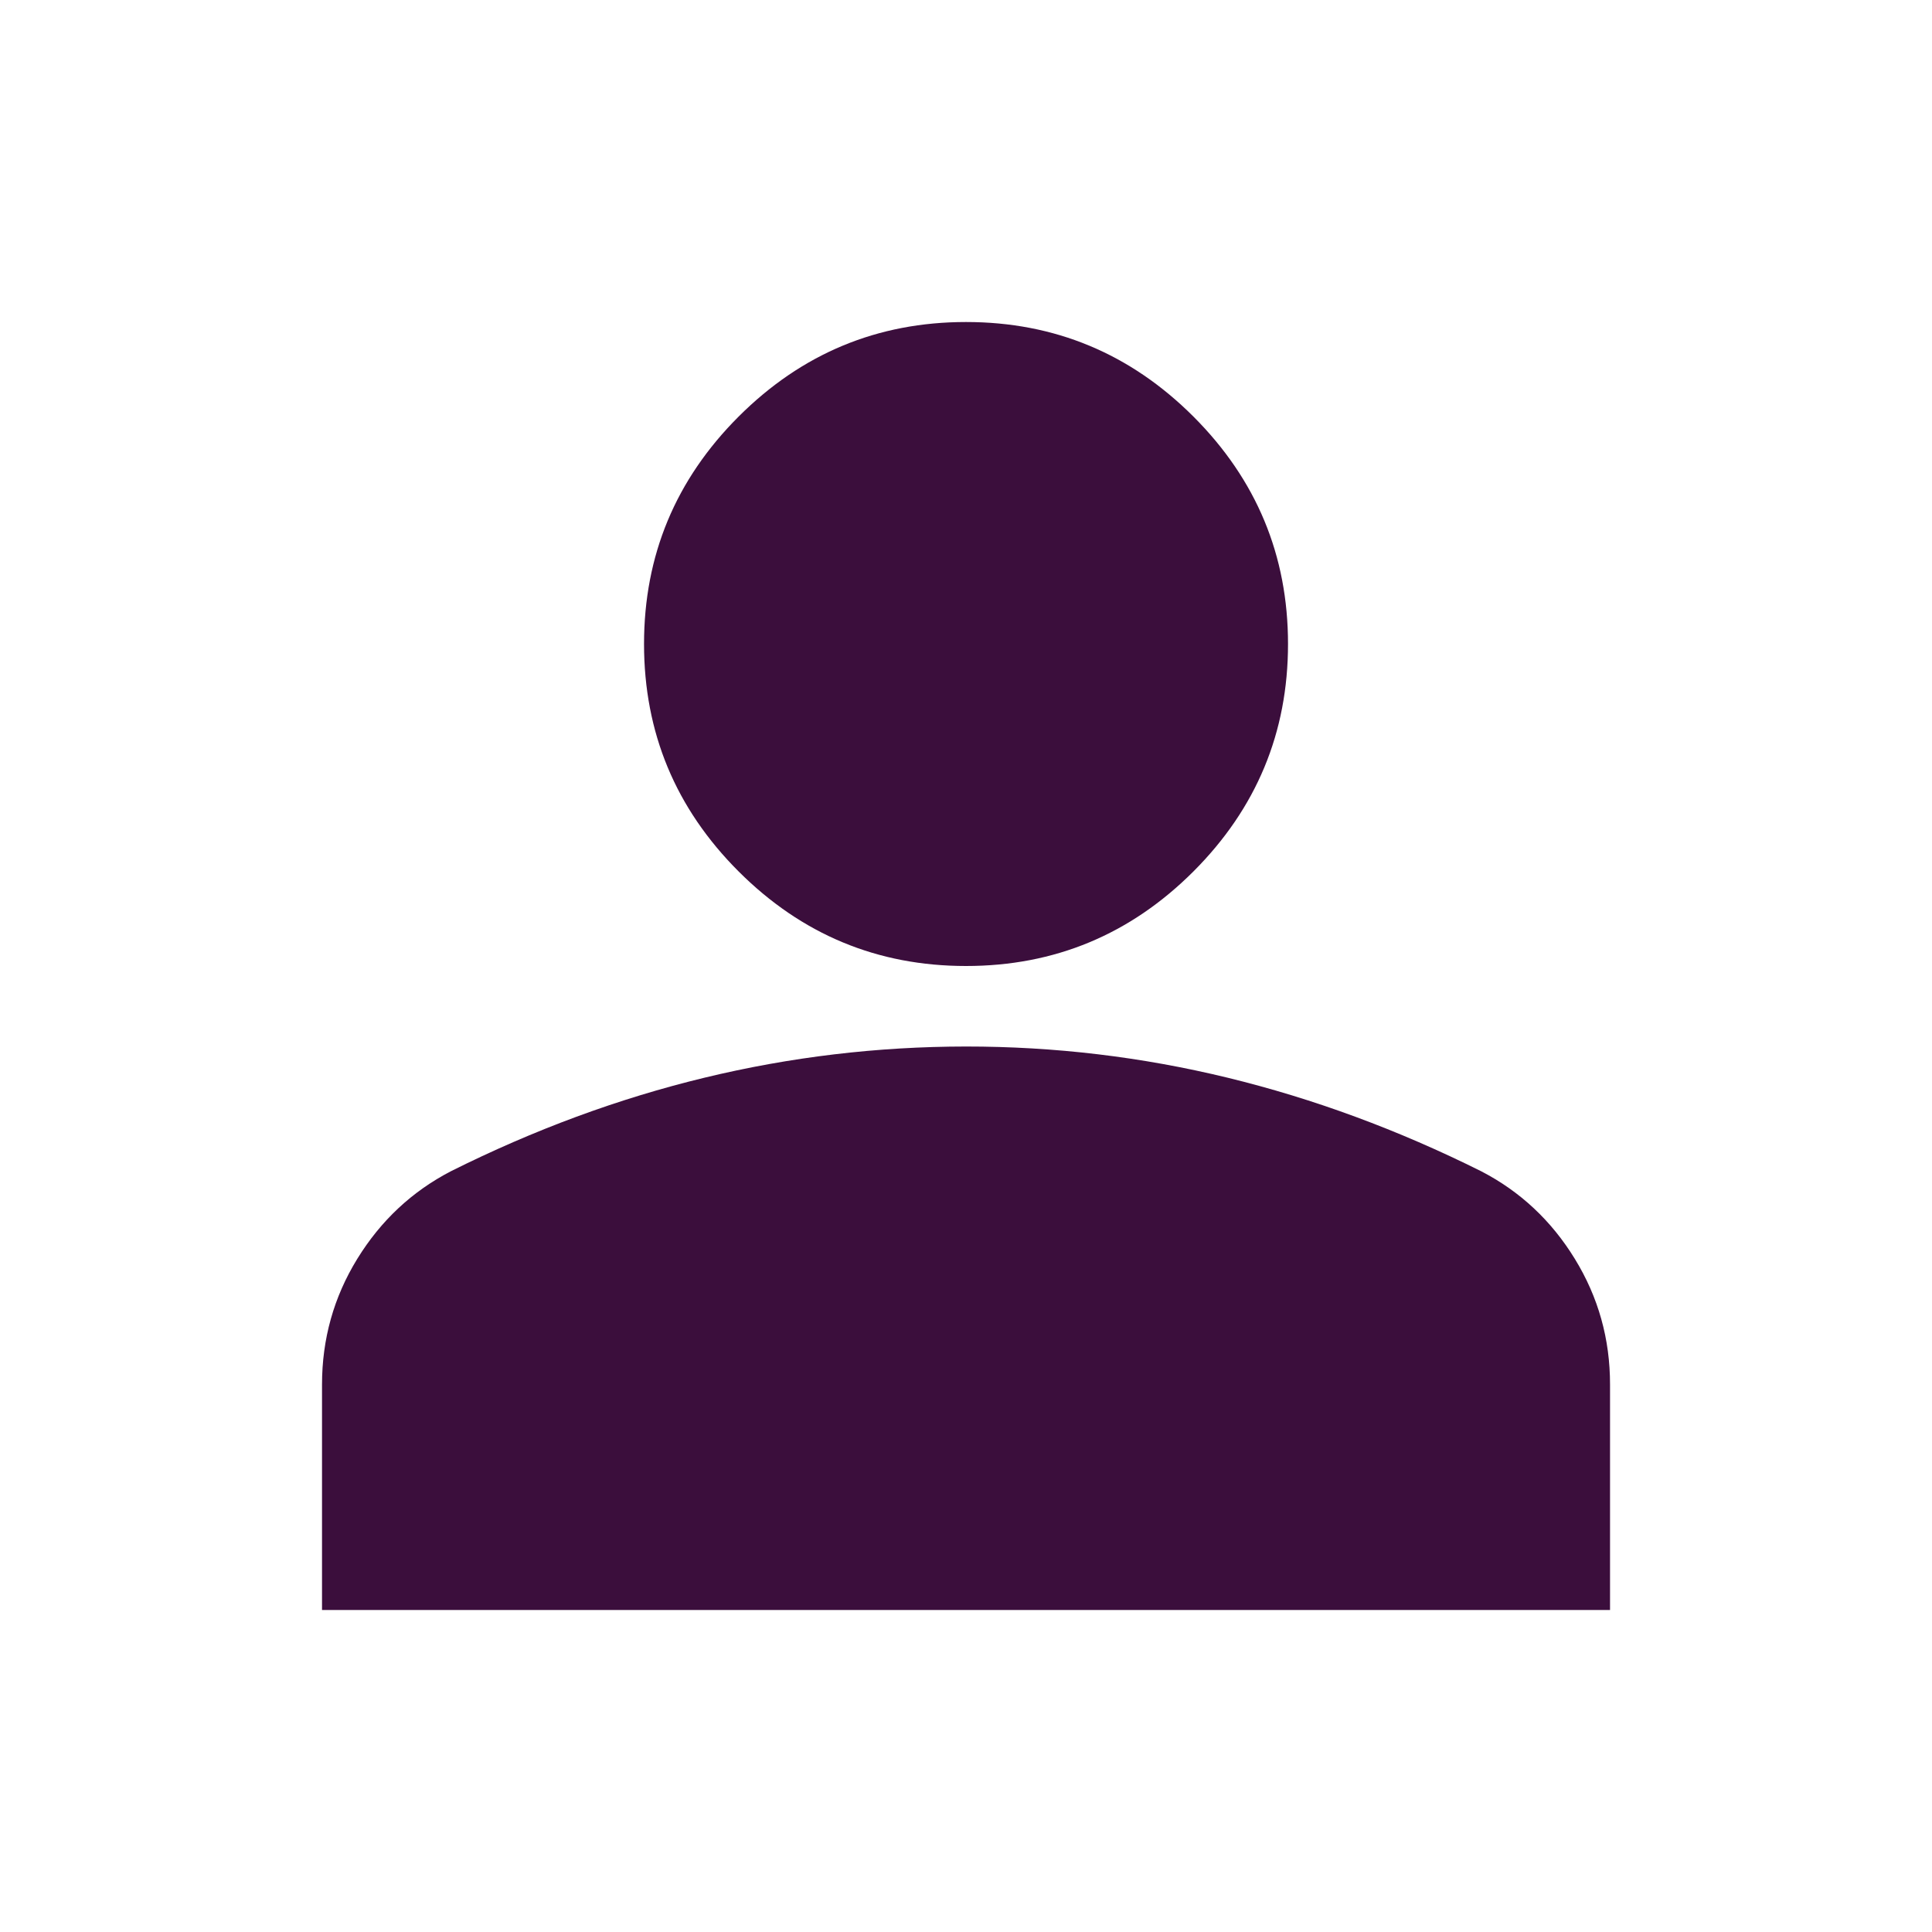 <?xml version="1.0" encoding="utf-8"?>
<svg xmlns="http://www.w3.org/2000/svg" fill="none" height="100%" overflow="visible" preserveAspectRatio="none" style="display: block;" viewBox="0 0 40 40" width="100%">
<g id="material-symbols:person">
<path d="M20 20C18.167 20 16.598 19.347 15.292 18.042C13.986 16.736 13.334 15.167 13.334 13.333C13.334 11.5 13.986 9.931 15.292 8.625C16.598 7.32 18.167 6.667 20 6.667C21.834 6.667 23.403 7.32 24.709 8.625C26.014 9.931 26.667 11.5 26.667 13.333C26.667 15.167 26.014 16.736 24.709 18.042C23.403 19.347 21.834 20 20 20ZM6.667 33.333V28.667C6.667 27.722 6.91 26.855 7.397 26.063C7.884 25.272 8.529 24.668 9.334 24.25C11.056 23.389 12.806 22.743 14.584 22.313C16.361 21.883 18.167 21.668 20 21.667C21.834 21.666 23.639 21.881 25.417 22.313C27.195 22.746 28.945 23.391 30.667 24.25C31.473 24.667 32.119 25.271 32.605 26.063C33.092 26.856 33.335 27.723 33.334 28.667V33.333H6.667Z" fill="#3B0E3C" id="Vector"/>
</g>
</svg>